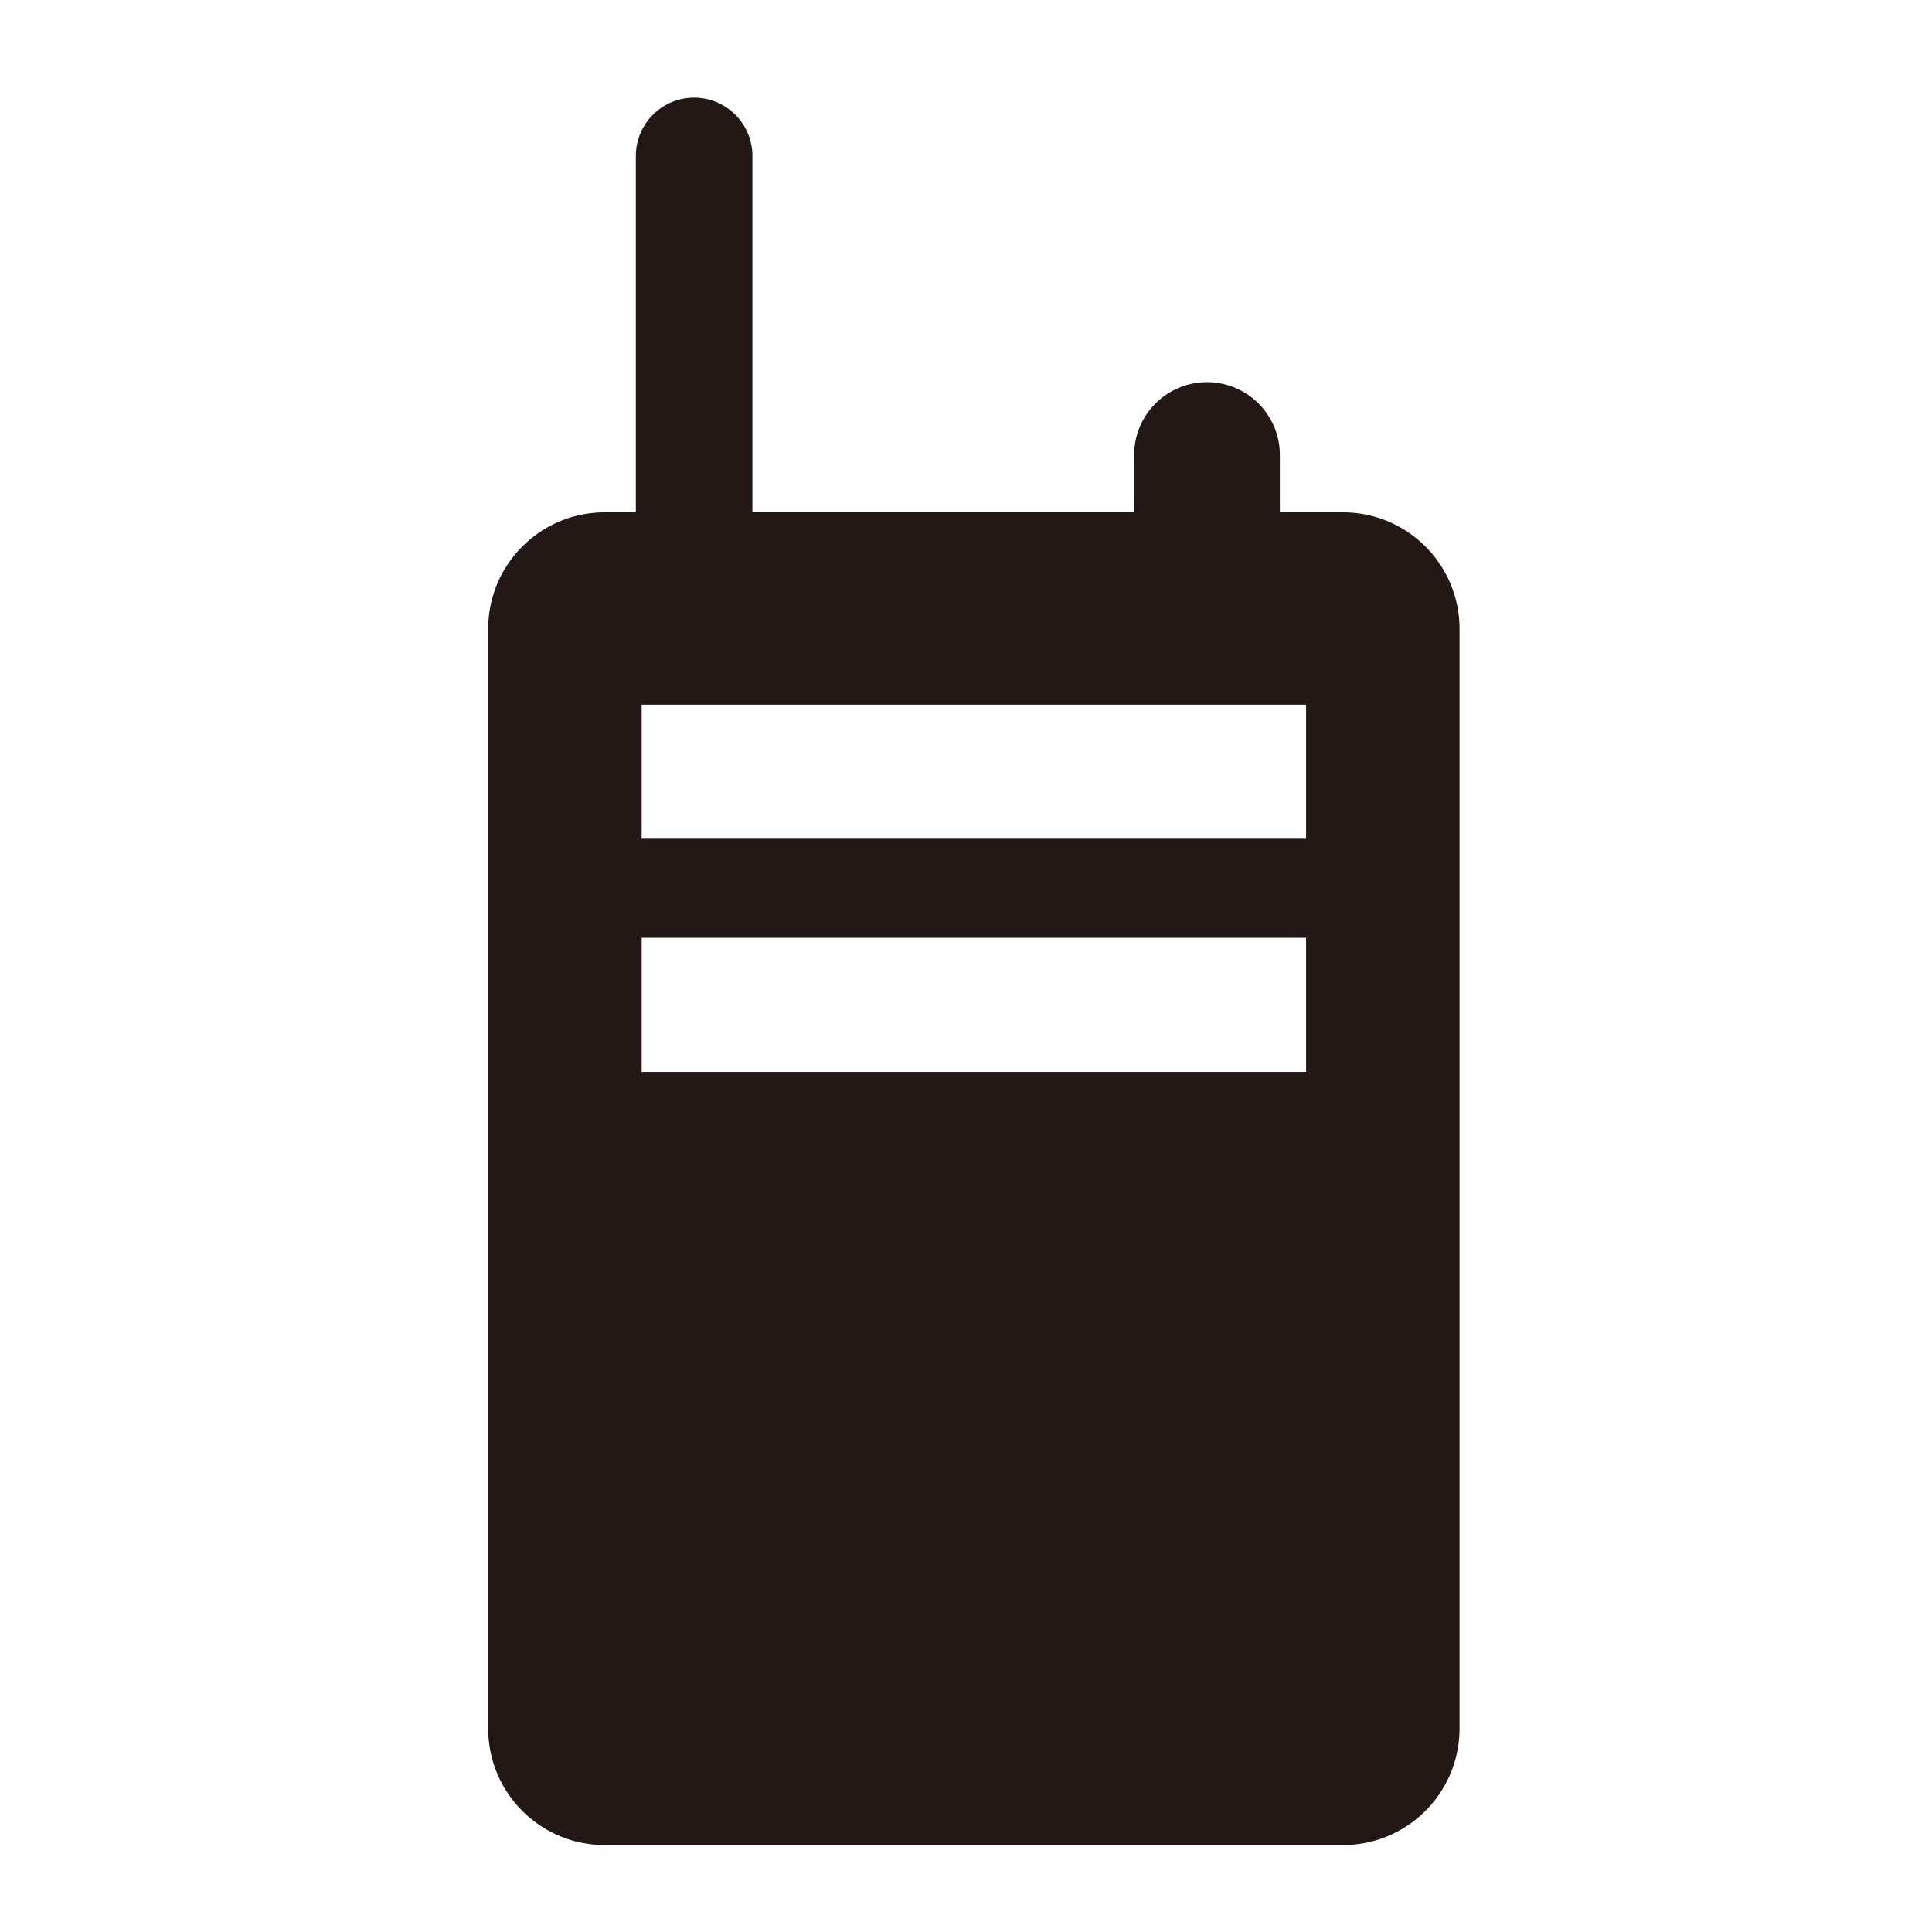 <svg xmlns="http://www.w3.org/2000/svg" width="200" height="200" viewBox="40.597 -2 200 200"><path fill-rule="evenodd" clip-rule="evenodd" fill="#231815" d="M179.622 51.039h-6.535v-5.934a7.54 7.54 0 10-15.083 0v5.934h-39.519V14.033a6.034 6.034 0 00-12.066 0v37.005H103.2c-6.664 0-12.066 5.402-12.066 12.066v113.829c0 6.664 5.402 12.066 12.066 12.066h76.422c6.665 0 12.066-5.402 12.066-12.066V63.105c0-6.665-5.401-12.066-12.066-12.066zm-3.821 57.919h-68.779V95.082h68.779v13.876zm0-24.134h-68.779V70.949h68.779v13.875z"/></svg>
